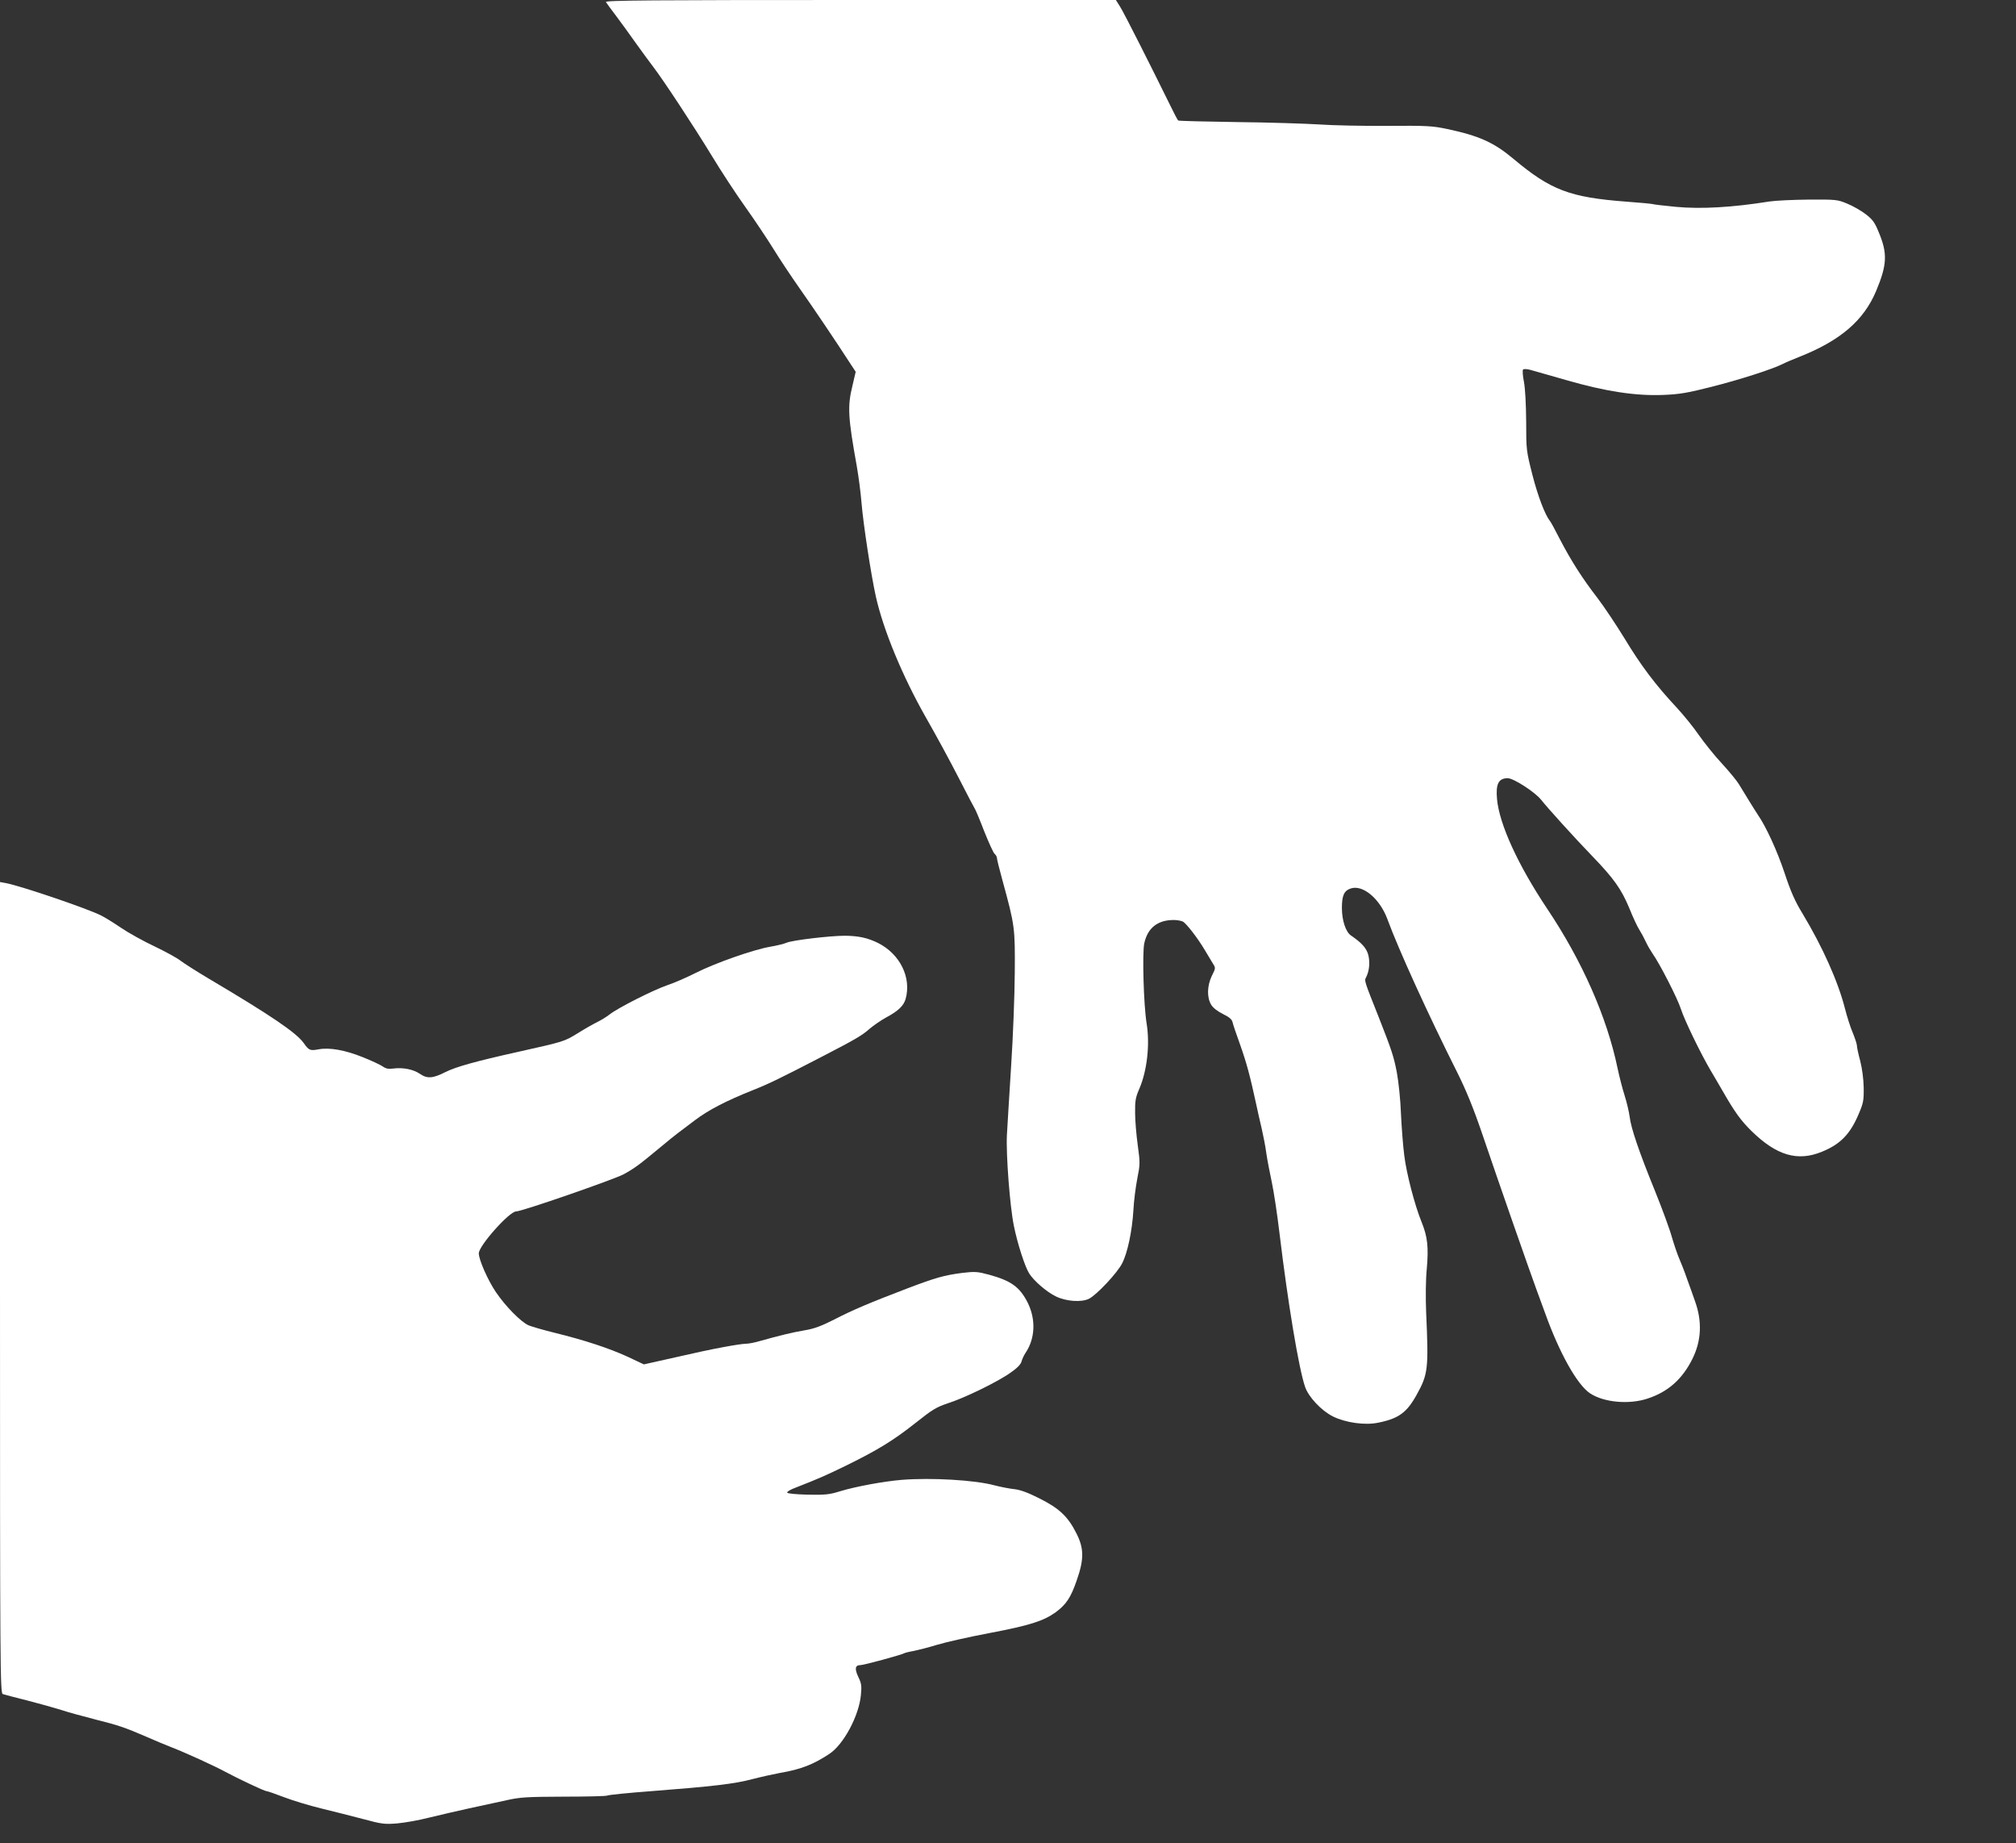 <?xml version="1.0" standalone="no"?>
<!DOCTYPE svg PUBLIC "-//W3C//DTD SVG 20010904//EN"
 "http://www.w3.org/TR/2001/REC-SVG-20010904/DTD/svg10.dtd">
<svg version="1.0" xmlns="http://www.w3.org/2000/svg"
 width="1280pt" height="1170pt" viewBox="0 0 1280 1170"
 preserveAspectRatio="xMidYMid meet">
<rect x="0" y="0" width="1280" height="1170" fill="#333333" stroke="none"/>
<g transform="translate(0,1170) scale(0.1,-0.1)"
fill="#ffffff" stroke="none">
<path d="M3847 11687 c4 -7 33 -46 64 -87 31 -41 88 -120 127 -175 39 -55 89
-122 110 -150 63 -82 258 -378 372 -565 58 -96 153 -241 211 -322 57 -80 138
-201 179 -267 41 -67 118 -182 170 -256 82 -116 227 -331 324 -481 l29 -44
-21 -90 c-32 -130 -28 -198 28 -510 11 -63 25 -168 30 -232 11 -135 61 -461
91 -595 48 -214 169 -506 318 -768 63 -110 157 -283 209 -385 52 -102 98 -189
102 -195 4 -5 31 -69 59 -142 29 -72 58 -137 66 -143 8 -7 15 -19 15 -28 0 -8
16 -72 35 -141 79 -289 80 -299 78 -586 -1 -143 -11 -408 -23 -590 -11 -181
-24 -380 -27 -441 -6 -123 19 -452 44 -574 22 -111 70 -260 97 -303 30 -48
111 -118 171 -147 64 -31 160 -38 208 -15 48 23 181 164 212 226 34 66 63 204
71 334 3 61 15 153 25 204 18 90 18 100 3 210 -9 64 -17 157 -17 206 -1 78 3
99 27 154 49 114 68 281 46 415 -19 118 -28 442 -15 507 21 98 84 149 188 149
21 0 47 -5 57 -10 23 -12 95 -106 139 -180 18 -30 41 -68 51 -85 19 -30 19
-30 -6 -80 -30 -63 -32 -137 -4 -183 12 -20 41 -42 75 -59 41 -20 57 -34 61
-53 3 -14 25 -79 49 -145 40 -113 63 -199 101 -375 9 -41 24 -111 35 -155 10
-44 24 -114 29 -155 6 -41 22 -124 35 -185 13 -60 35 -207 49 -325 53 -441
122 -856 162 -973 22 -65 103 -151 176 -188 80 -40 205 -58 289 -40 129 26
181 64 243 176 73 131 77 165 61 521 -4 98 -3 208 4 281 12 136 5 203 -34 298
-42 103 -95 305 -109 420 -8 61 -17 180 -21 265 -3 85 -15 203 -26 261 -19
101 -33 143 -114 349 -94 236 -93 234 -82 255 20 38 26 90 16 137 -10 46 -39
80 -112 130 -33 23 -57 96 -57 174 0 80 14 110 56 124 77 26 185 -65 233 -195
70 -191 260 -608 442 -970 57 -114 103 -226 159 -390 112 -330 302 -873 345
-990 20 -55 45 -122 55 -150 91 -254 204 -456 286 -510 88 -58 248 -72 365
-33 131 43 221 124 285 253 57 115 62 238 16 365 -10 30 -33 93 -50 140 -16
47 -39 105 -50 130 -11 25 -32 86 -47 137 -14 51 -62 181 -106 290 -102 250
-154 403 -162 474 -4 30 -18 91 -32 135 -14 43 -34 122 -45 174 -67 323 -225
681 -447 1012 -185 277 -303 535 -318 694 -9 97 9 134 68 134 37 0 173 -88
212 -137 41 -52 209 -238 325 -358 137 -142 184 -209 234 -328 23 -58 52 -120
64 -138 12 -19 31 -54 42 -78 11 -24 30 -56 41 -72 47 -66 160 -287 181 -353
23 -72 125 -282 189 -391 20 -33 55 -94 79 -135 73 -127 112 -182 180 -249
159 -156 293 -196 448 -132 116 47 179 111 233 239 30 70 33 86 32 168 -1 55
-10 122 -22 169 -12 44 -21 87 -21 97 0 10 -12 47 -26 81 -15 34 -37 104 -50
155 -44 172 -142 391 -269 602 -49 80 -76 142 -115 260 -46 138 -117 293 -169
368 -19 28 -82 131 -121 195 -12 20 -60 79 -107 130 -47 50 -112 132 -146 180
-33 49 -97 127 -141 175 -134 143 -228 268 -330 437 -54 88 -132 205 -174 260
-97 125 -170 241 -239 374 -29 57 -57 109 -63 115 -30 38 -75 154 -110 290
-39 154 -40 159 -40 339 -1 112 -6 209 -14 252 -8 39 -10 74 -6 79 5 5 25 4
47 -2 21 -6 124 -35 228 -65 249 -72 441 -101 615 -94 104 4 155 13 305 51
182 46 390 113 455 146 19 10 67 30 105 45 260 103 408 230 487 418 70 167 73
239 16 374 -25 62 -39 80 -83 114 -29 22 -81 52 -116 66 -62 26 -70 27 -244
26 -99 -1 -211 -6 -250 -12 -238 -38 -435 -49 -595 -34 -74 7 -141 15 -150 18
-8 2 -82 9 -165 15 -357 27 -479 73 -715 271 -125 105 -219 147 -421 190 -95
20 -129 22 -384 20 -154 -1 -347 3 -429 9 -82 5 -316 13 -519 15 -204 3 -373
7 -376 10 -4 2 -29 50 -56 106 -115 234 -288 577 -313 616 l-27 43 -1623 0
c-1323 0 -1622 -2 -1615 -13z"/>
<path d="M0 3526 c0 -2443 1 -2575 18 -2580 9 -3 80 -22 157 -41 77 -20 174
-47 215 -60 41 -14 138 -40 215 -60 148 -37 188 -51 325 -110 47 -21 119 -51
160 -67 93 -36 280 -122 340 -155 80 -43 249 -123 262 -123 7 0 58 -18 113
-39 55 -21 161 -53 235 -71 74 -18 193 -48 265 -67 118 -32 137 -34 215 -28
47 4 139 20 205 37 66 16 181 43 255 59 74 16 180 39 235 51 88 20 131 22 365
23 146 0 270 3 276 7 6 4 132 17 280 28 389 30 527 46 640 76 54 14 135 32
178 40 130 22 210 53 311 120 91 59 189 243 201 374 6 58 3 75 -16 114 -25 53
-21 76 13 76 22 0 260 65 277 75 5 3 32 10 62 15 29 6 96 23 148 39 52 16 203
50 335 75 253 48 340 76 417 131 67 49 97 94 134 202 48 136 47 205 -3 302
-53 105 -109 157 -233 219 -73 37 -122 55 -160 59 -30 3 -86 14 -125 24 -124
34 -403 50 -590 35 -118 -10 -290 -42 -390 -72 -70 -22 -96 -24 -208 -22 -74
2 -128 7 -129 13 -2 6 22 20 52 31 148 58 185 74 325 142 201 99 297 158 440
271 104 83 131 99 203 123 109 35 320 138 399 195 42 29 65 53 69 71 4 15 15
38 24 52 63 92 68 214 15 321 -51 100 -105 139 -248 178 -71 19 -87 20 -165
11 -117 -15 -170 -30 -352 -99 -238 -91 -345 -136 -463 -197 -83 -42 -128 -59
-190 -69 -77 -13 -158 -33 -287 -69 -30 -9 -68 -16 -85 -16 -16 0 -77 -9 -135
-20 -97 -18 -167 -33 -418 -90 l-94 -21 -106 50 c-117 53 -267 103 -462 151
-69 17 -142 38 -164 47 -49 22 -144 118 -207 210 -51 75 -109 206 -109 247 0
48 194 266 237 266 37 0 619 202 683 236 71 39 101 62 230 169 47 39 97 80
111 90 14 11 64 48 110 83 87 66 199 124 372 193 101 40 176 77 437 212 207
107 254 134 302 177 25 21 71 53 104 71 77 41 112 75 124 118 38 136 -36 285
-175 355 -67 33 -124 45 -210 46 -95 0 -331 -28 -370 -44 -18 -8 -65 -19 -106
-26 -104 -18 -345 -102 -470 -165 -59 -30 -142 -66 -185 -80 -89 -31 -311
-143 -364 -185 -19 -15 -54 -36 -76 -47 -23 -11 -80 -43 -126 -72 -87 -53 -83
-52 -378 -118 -270 -60 -395 -95 -461 -128 -81 -41 -116 -44 -164 -11 -41 28
-107 41 -168 33 -31 -4 -47 -1 -68 14 -15 10 -72 37 -128 59 -109 44 -209 62
-278 49 -54 -10 -62 -7 -94 39 -48 67 -207 175 -609 413 -74 44 -152 94 -173
110 -21 17 -96 58 -165 91 -70 33 -166 86 -213 118 -47 32 -104 67 -126 78
-86 44 -510 188 -605 206 l-38 7 0 -2575z"/>
</g>
</svg>
